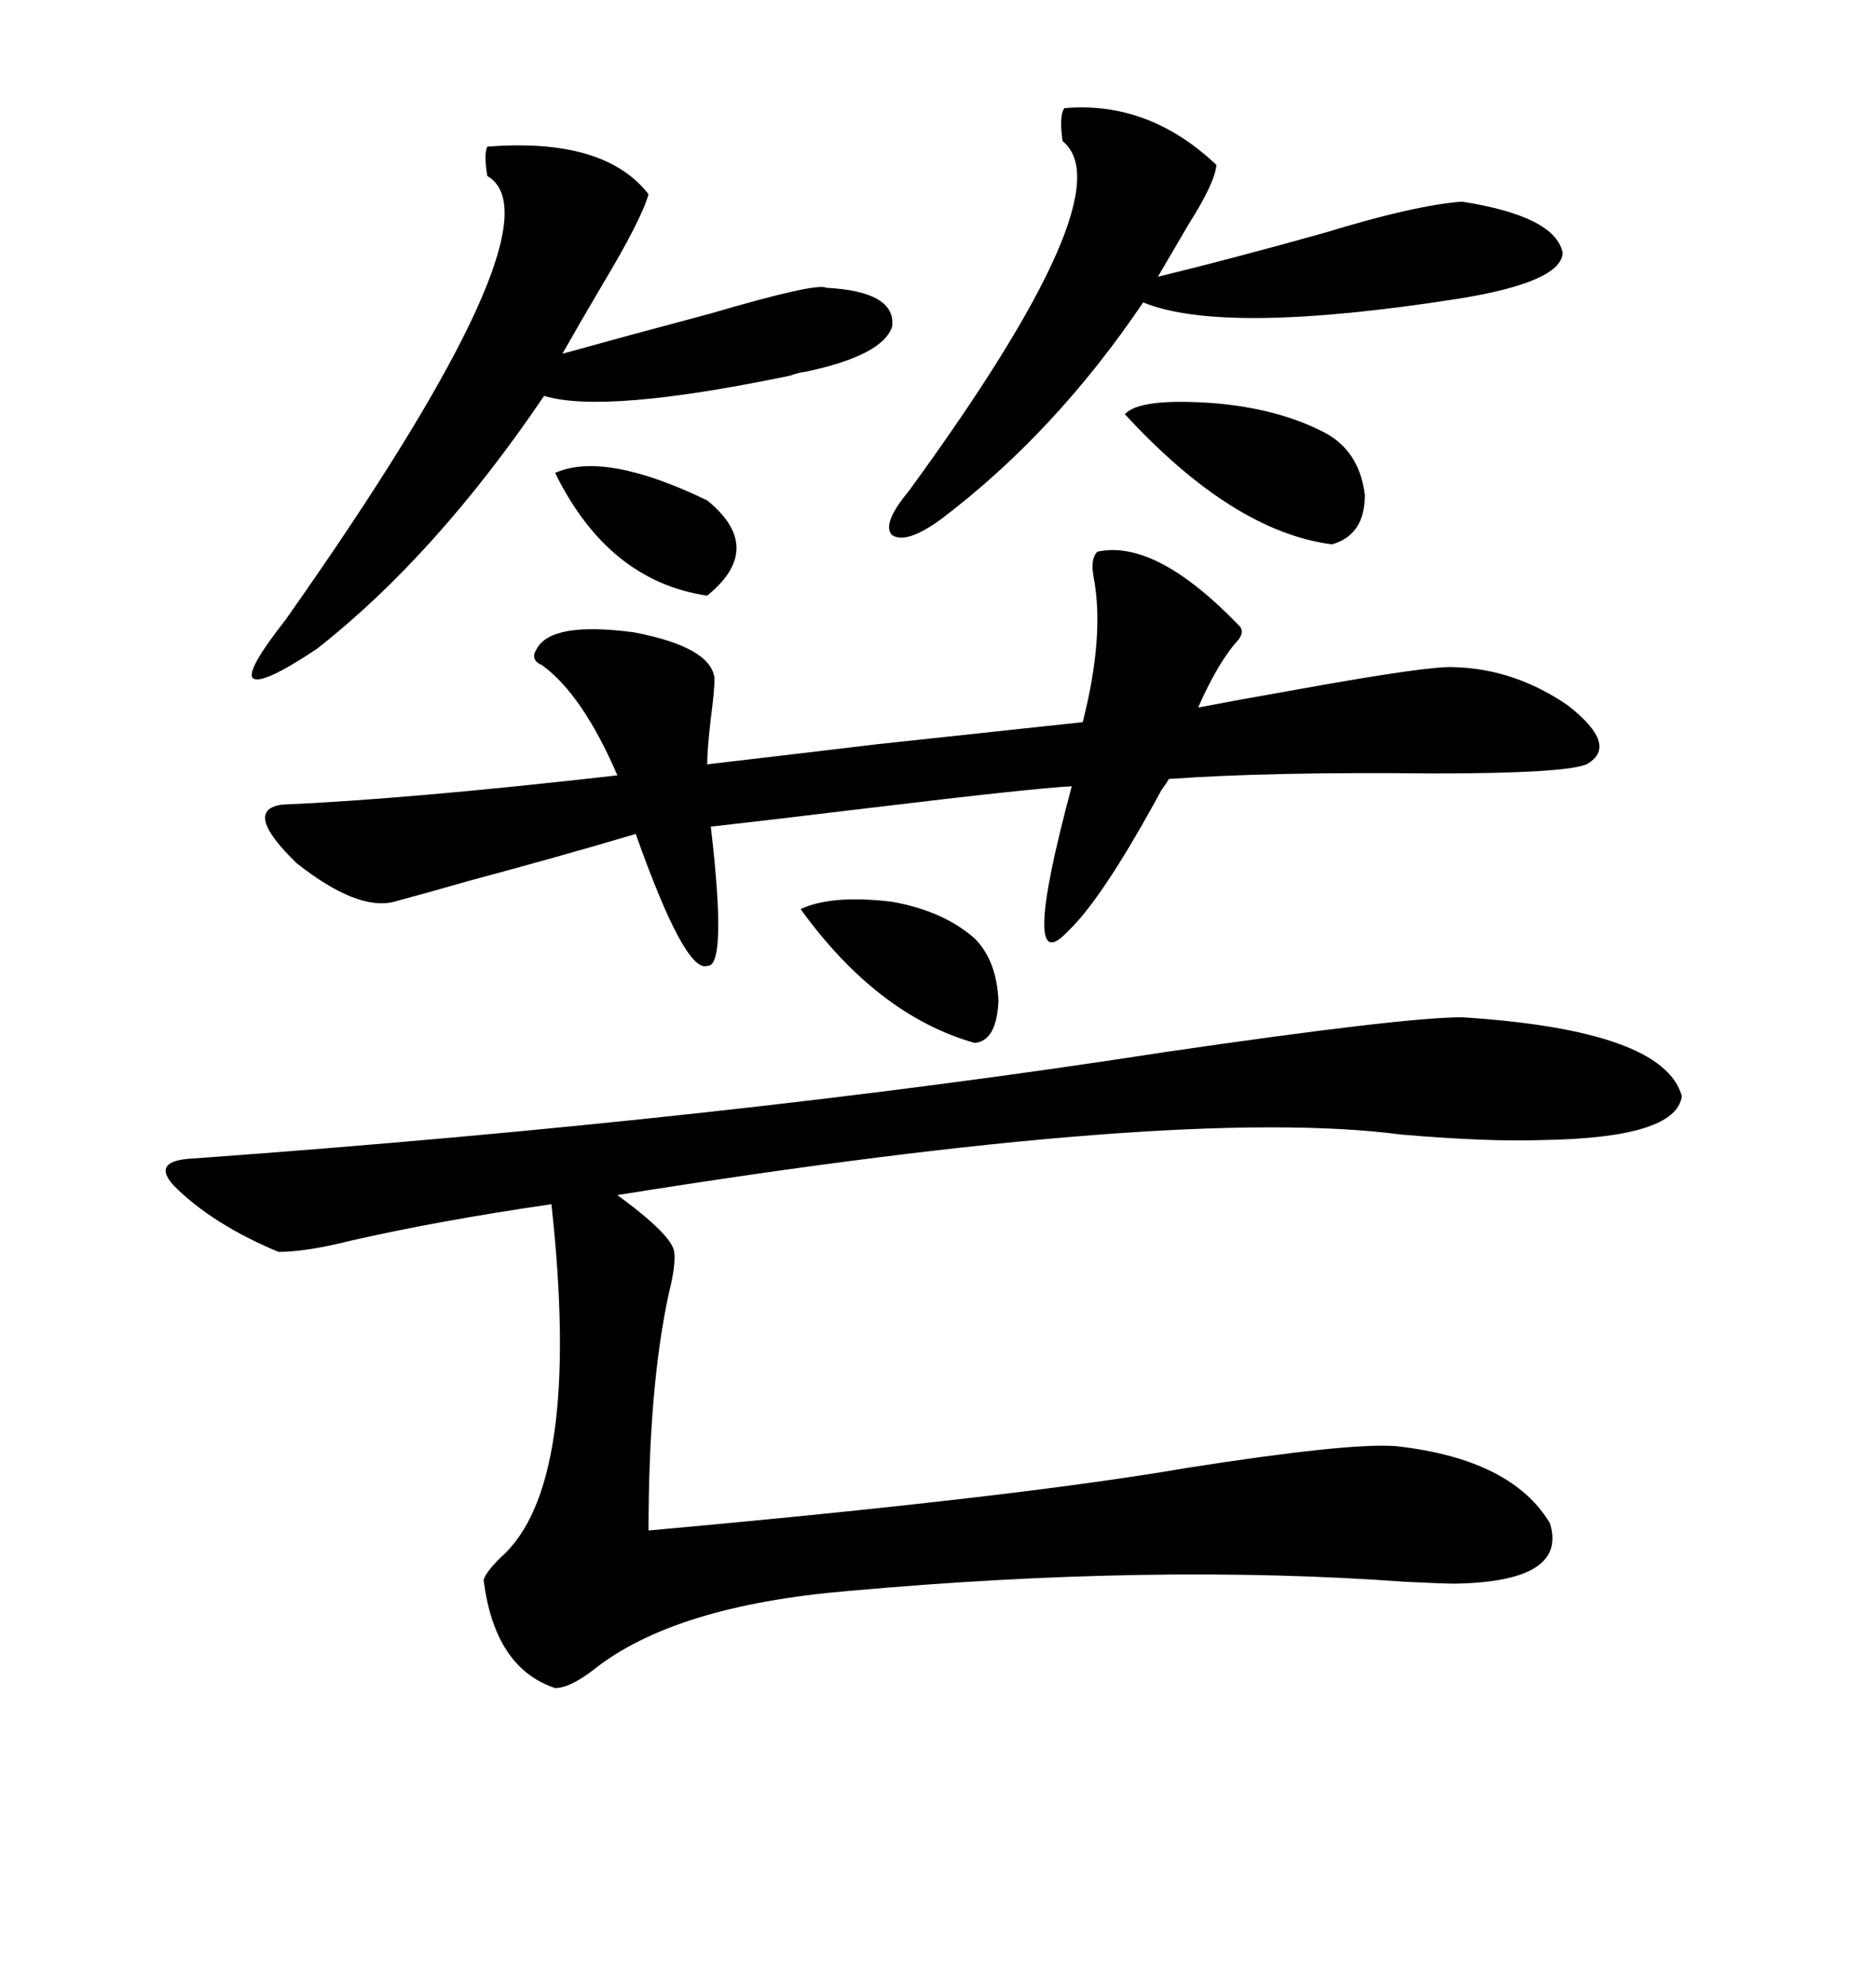 <svg xmlns="http://www.w3.org/2000/svg" xmlns:xlink="http://www.w3.org/1999/xlink" width="300" height="317.285"><path d="M233.79 162.60L233.79 162.60Q266.02 164.65 268.95 175.20L268.95 175.20Q268.07 181.93 246.39 182.23L246.39 182.23Q237.89 182.52 224.12 181.35L224.12 181.35Q188.38 176.66 98.73 191.02L98.73 191.02Q107.52 197.46 107.81 200.10L107.81 200.10Q108.11 202.15 106.93 206.84L106.93 206.84Q103.71 221.78 103.71 244.63L103.71 244.63Q162.30 239.36 189.55 234.67L189.55 234.67Q215.63 230.57 223.24 231.15L223.24 231.15Q241.70 233.20 247.85 243.46L247.85 243.46Q250.78 252.83 232.62 253.13L232.62 253.13Q230.86 253.13 224.71 252.83L224.71 252.83Q184.57 249.90 135.64 254.30L135.64 254.30Q107.81 256.64 94.92 266.89L94.92 266.89Q91.11 269.82 88.77 269.82L88.77 269.82Q79.10 266.60 77.34 252.54L77.34 252.54Q77.64 251.37 79.98 249.02L79.98 249.02Q93.16 237.60 88.18 192.48L88.18 192.48Q70.02 195.12 55.96 198.34L55.96 198.34Q48.93 200.10 44.53 200.10L44.53 200.10Q33.98 195.70 27.83 189.55L27.83 189.55Q24.02 185.45 31.05 185.16L31.05 185.16Q116.31 179.00 186.33 168.16L186.33 168.16Q224.41 162.60 233.79 162.60ZM175.49 88.18L175.49 88.18Q184.86 86.13 198.34 100.20L198.34 100.20Q198.93 101.07 198.05 102.25L198.05 102.25Q194.82 105.76 191.60 113.09L191.60 113.09Q197.75 111.91 207.71 110.16L207.71 110.16Q228.81 106.35 232.62 106.64L232.62 106.64Q242.29 106.93 250.78 112.79L250.78 112.79Q258.98 119.24 253.71 122.17L253.71 122.17Q250.20 123.63 229.10 123.63L229.10 123.63Q203.32 123.34 186.91 124.51L186.91 124.51Q186.62 125.10 185.74 126.27L185.74 126.27Q176.37 143.55 170.80 148.83L170.80 148.83Q162.89 157.32 171.39 125.68L171.39 125.68Q165.23 125.98 138.57 129.20L138.57 129.20Q121.58 131.25 113.67 132.13L113.67 132.13Q116.31 154.69 113.09 154.39L113.09 154.39Q109.57 155.57 101.66 133.30L101.66 133.30Q88.77 137.11 75.59 140.63L75.59 140.63Q67.38 142.97 62.99 144.14L62.99 144.14Q57.13 145.61 47.46 137.99L47.46 137.99Q38.67 129.49 45.12 128.61L45.12 128.61Q65.33 127.73 98.73 123.93L98.73 123.93Q93.16 111.04 86.72 106.35L86.72 106.35Q84.67 105.47 85.84 103.71L85.84 103.71Q88.18 99.32 101.37 101.07L101.37 101.07Q113.67 103.42 114.26 108.40L114.26 108.40Q114.26 110.45 113.67 114.84L113.67 114.84Q113.09 119.82 113.09 122.17L113.09 122.17Q120.70 121.29 140.33 118.95L140.33 118.95Q164.94 116.31 173.14 115.43L173.14 115.43Q176.66 101.66 174.90 92.29L174.90 92.29Q174.32 89.36 175.49 88.18ZM77.93 23.44L77.93 23.44Q96.68 21.97 103.71 31.05L103.71 31.05Q102.54 35.16 96.39 45.41L96.39 45.41Q92.58 51.86 89.94 56.54L89.94 56.54Q100.49 53.61 113.67 50.10L113.67 50.10Q130.66 45.12 132.13 46.00L132.13 46.00Q143.26 46.58 142.68 52.15L142.68 52.15Q141.21 56.84 128.61 59.47L128.61 59.47Q128.03 59.47 126.27 60.06L126.27 60.06Q96.68 66.21 87.01 63.28L87.01 63.28Q69.73 88.77 50.68 103.71L50.68 103.71Q41.89 109.57 40.43 108.40L40.43 108.40Q39.26 107.23 45.70 99.02L45.70 99.02Q90.53 35.45 77.93 28.13L77.93 28.13Q77.34 24.61 77.93 23.44ZM170.21 17.29L170.21 17.29Q183.69 16.11 194.53 26.37L194.53 26.37Q194.24 29.30 190.14 35.74L190.14 35.74Q187.21 40.72 185.16 44.24L185.16 44.24Q197.17 41.31 211.82 37.21L211.82 37.21Q226.17 32.81 233.79 32.23L233.79 32.23Q248.73 34.57 249.90 40.43L249.90 40.43Q249.61 45.12 233.20 47.75L233.20 47.75Q195.70 53.61 182.81 48.34L182.81 48.34Q168.75 69.14 150.59 82.91L150.59 82.91Q145.02 87.01 142.68 85.55L142.68 85.55Q140.92 83.79 145.31 78.52L145.31 78.52Q180.18 30.76 169.92 22.56L169.92 22.56Q169.34 18.46 170.21 17.29ZM211.82 69.14L211.82 69.14Q217.38 72.07 218.26 79.10L218.26 79.10Q218.26 85.55 212.99 87.01L212.99 87.01Q197.17 84.96 179.88 66.21L179.88 66.21Q182.23 63.57 194.24 64.45L194.24 64.45Q204.49 65.33 211.82 69.14ZM128.03 145.31L128.03 145.31Q133.01 142.97 142.68 144.14L142.68 144.14Q150.88 145.61 155.86 150L155.86 150Q159.38 153.52 159.67 159.96L159.67 159.96Q159.38 166.41 155.86 166.70L155.86 166.70Q140.33 162.30 128.03 145.31ZM88.77 75.59L88.77 75.59Q96.68 72.07 113.09 79.98L113.09 79.98Q122.46 87.60 113.09 95.21L113.09 95.21Q97.27 92.87 88.77 75.59Z"/></svg>